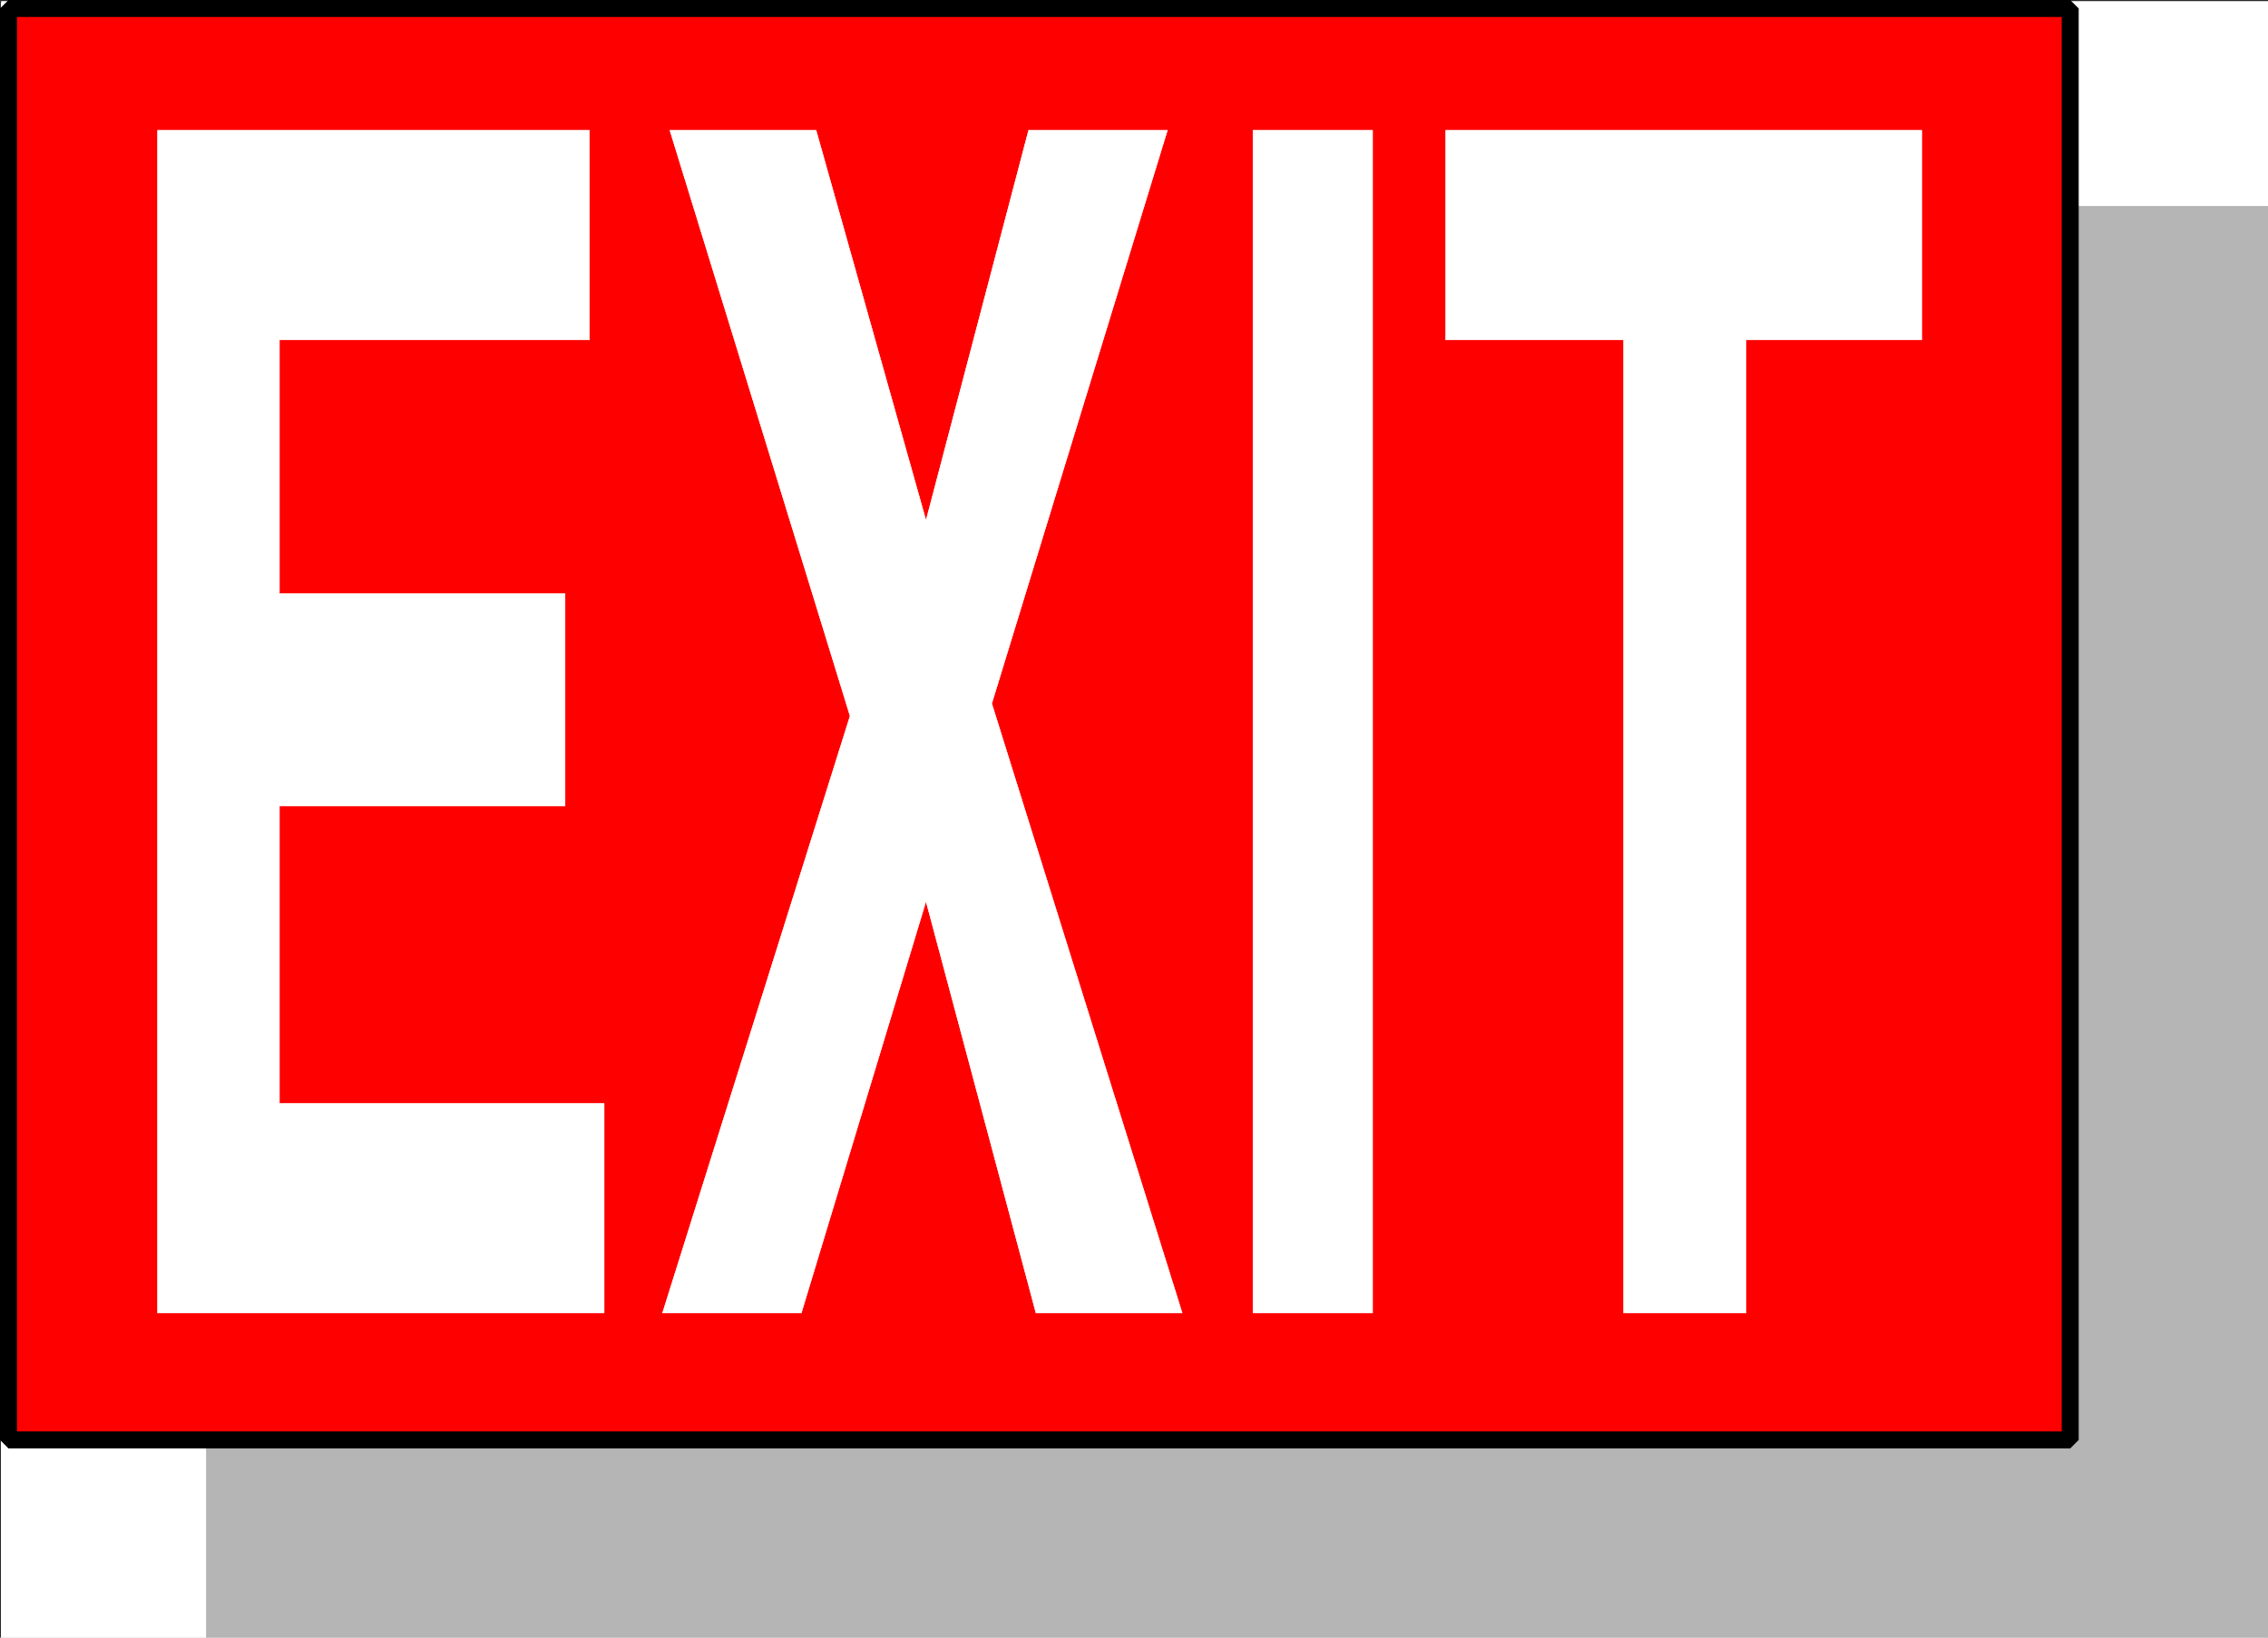 <svg xmlns="http://www.w3.org/2000/svg" width="2998.523" height="2165.69"><rect width="100%" height="100%" fill="#333333" stroke="none"/><defs><clipPath id="a"><path d="M0 0h2997.016v2162.106H0Zm0 0"/></clipPath><clipPath id="b"><path d="M271 269h2726.016v1893.106H271Zm0 0"/></clipPath><clipPath id="c"><path d="M270 268h2727.016v1894.106H270Zm0 0"/></clipPath></defs><path fill="#fff" d="M1.507 2165.612h2997.015V1.507H1.508Zm0 0"/><g clip-path="url(#a)" transform="translate(1.507 3.585)"><path fill="#fff" fill-rule="evenodd" stroke="#fff" stroke-linecap="square" stroke-linejoin="bevel" stroke-miterlimit="10" stroke-width=".743" d="M0 2162.027h2997.016V-2.078H0Zm0 0"/></g><g clip-path="url(#b)" transform="translate(1.507 3.585)"><path fill="#b5b5b5" fill-rule="evenodd" d="M2997.016 2162.027V269.078H271.238v1892.95Zm0 0"/></g><g clip-path="url(#c)" transform="translate(1.507 3.585)"><path fill="none" stroke="#b5b5b5" stroke-linecap="square" stroke-linejoin="bevel" stroke-miterlimit="10" stroke-width=".743" d="M2997.016 2162.027V269.078H271.238v1892.95Zm0 0"/></g><path fill="red" fill-rule="evenodd" stroke="red" stroke-linecap="square" stroke-linejoin="bevel" stroke-miterlimit="10" stroke-width=".743" d="M2737.023 1904.19V11.241H11.24v1892.95Zm0 0"/><path fill="none" stroke="#000" stroke-linecap="square" stroke-linejoin="bevel" stroke-miterlimit="10" stroke-width="22.483" d="M2737.023 1904.19V11.241H11.24v1892.95Zm0 0"/><path fill="#fff" fill-rule="evenodd" stroke="#fff" stroke-linecap="square" stroke-linejoin="bevel" stroke-miterlimit="10" stroke-width=".743" d="M208.308 1736.37V172.292h570.937v277.184H369.397V785.03h377.63v280.934h-377.63v393.266h429.32v277.14zm667.593 0 247.973-789.504-238.238-774.574h193.312l145.332 516.121 135.641-516.121h183.535l-232.254 758.074 251.762 806.004h-193.309l-145.375-544.582-164.843 544.582zm780.707 0V172.292h158.083V1736.37Zm490.004 0V449.476h-235.265V172.292h629.39v277.184h-232.293V1736.37Zm0 0"/></svg>
